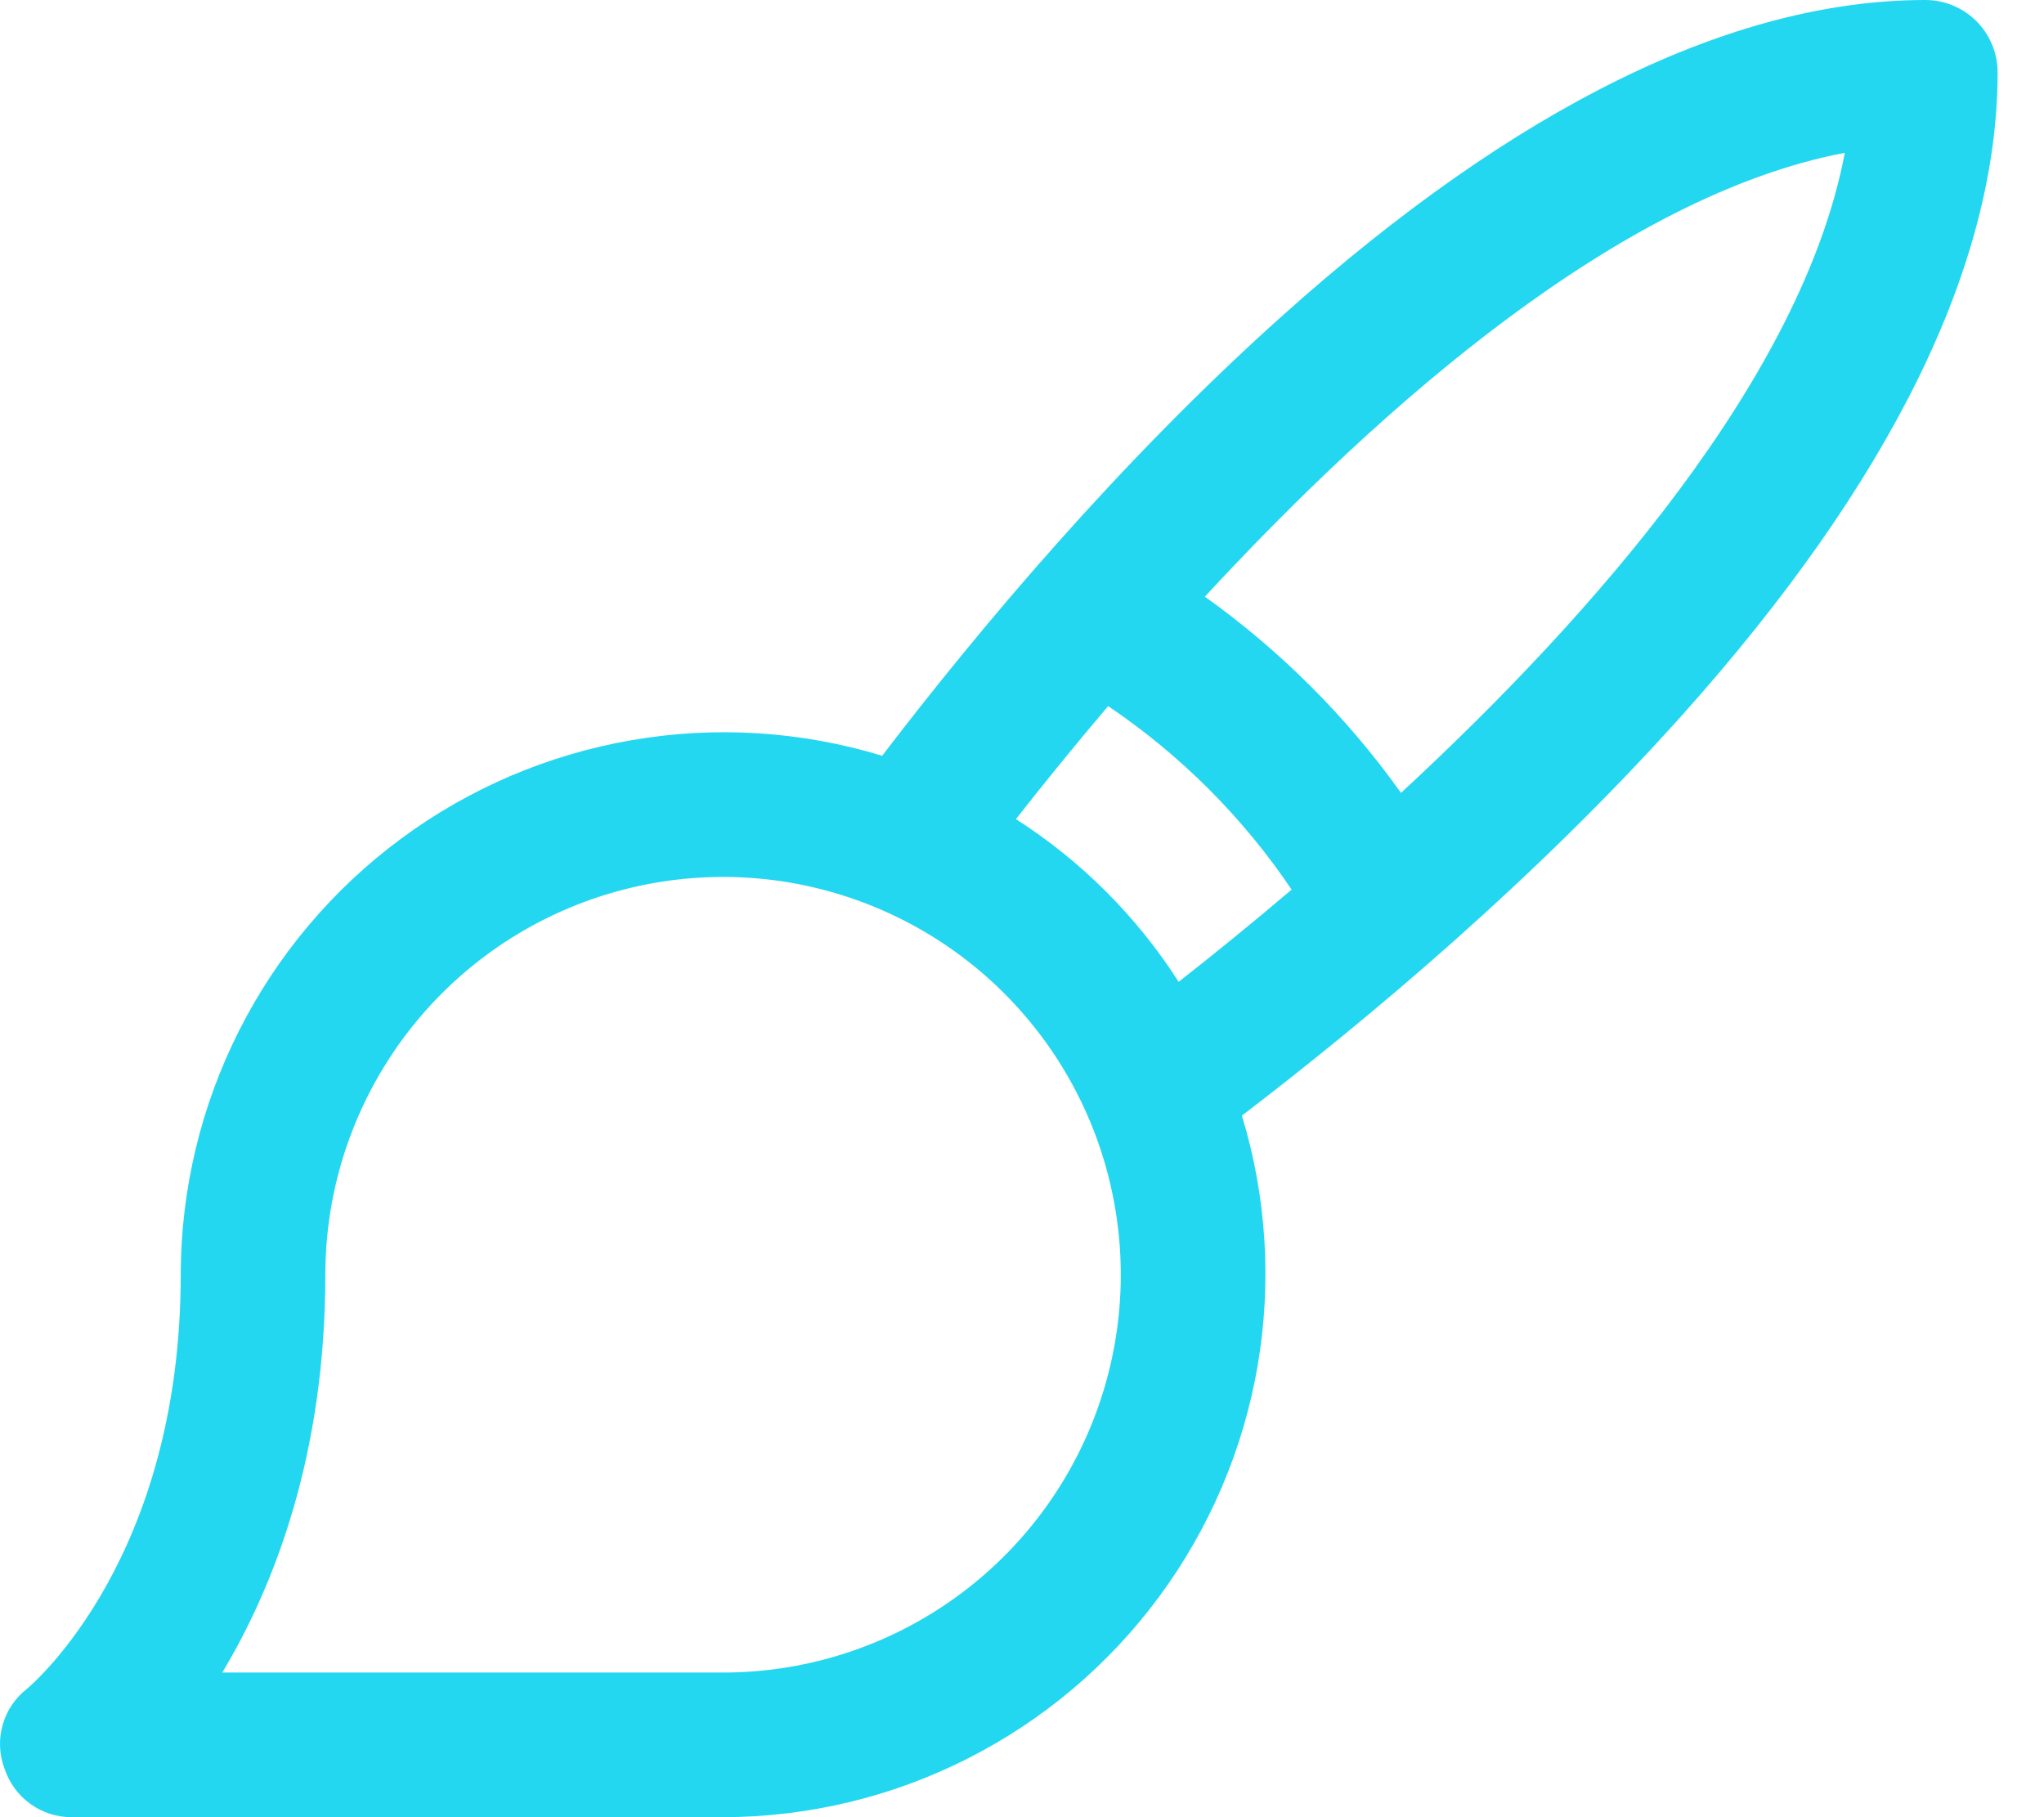 <svg width="36" height="32" viewBox="0 0 36 32" fill="none" xmlns="http://www.w3.org/2000/svg">
<path d="M33.909 0C30.518 0 26.697 1.879 22.59 5.556C19.708 8.135 17.24 11.081 15.537 13.309C14.108 12.874 12.597 12.78 11.126 13.034C9.654 13.288 8.262 13.882 7.061 14.771C5.86 15.659 4.884 16.816 4.211 18.149C3.537 19.482 3.185 20.954 3.183 22.448C3.183 27.415 0.604 29.628 0.476 29.739C0.269 29.899 0.118 30.122 0.047 30.374C-0.025 30.626 -0.014 30.895 0.078 31.14C0.16 31.392 0.319 31.611 0.534 31.766C0.749 31.921 1.008 32.003 1.272 32H12.735C14.229 31.998 15.701 31.646 17.034 30.972C18.367 30.299 19.524 29.323 20.412 28.122C21.3 26.921 21.895 25.529 22.149 24.057C22.402 22.585 22.308 21.075 21.873 19.646C24.102 17.942 27.047 15.475 29.627 12.593C33.304 8.486 35.183 4.665 35.183 1.274C35.183 0.936 35.048 0.612 34.81 0.373C34.571 0.134 34.247 0 33.909 0ZM12.735 29.453H3.915C4.823 27.94 5.73 25.632 5.73 22.448C5.73 21.062 6.141 19.708 6.911 18.556C7.68 17.404 8.774 16.506 10.054 15.976C11.334 15.446 12.743 15.307 14.102 15.577C15.46 15.848 16.709 16.515 17.688 17.494C18.668 18.474 19.335 19.722 19.605 21.081C19.876 22.44 19.737 23.848 19.207 25.128C18.677 26.408 17.779 27.502 16.627 28.272C15.475 29.042 14.12 29.453 12.735 29.453ZM17.893 14.424C18.355 13.835 18.896 13.166 19.517 12.434C20.791 13.294 21.889 14.391 22.749 15.666C22.017 16.287 21.348 16.828 20.759 17.29C20.022 16.138 19.044 15.161 17.893 14.424ZM24.675 13.962C23.723 12.627 22.555 11.46 21.221 10.507C24.341 7.132 28.544 3.439 32.492 2.691C31.744 6.639 28.05 10.842 24.675 13.962Z" fill="#24D7F0"/>
</svg>
